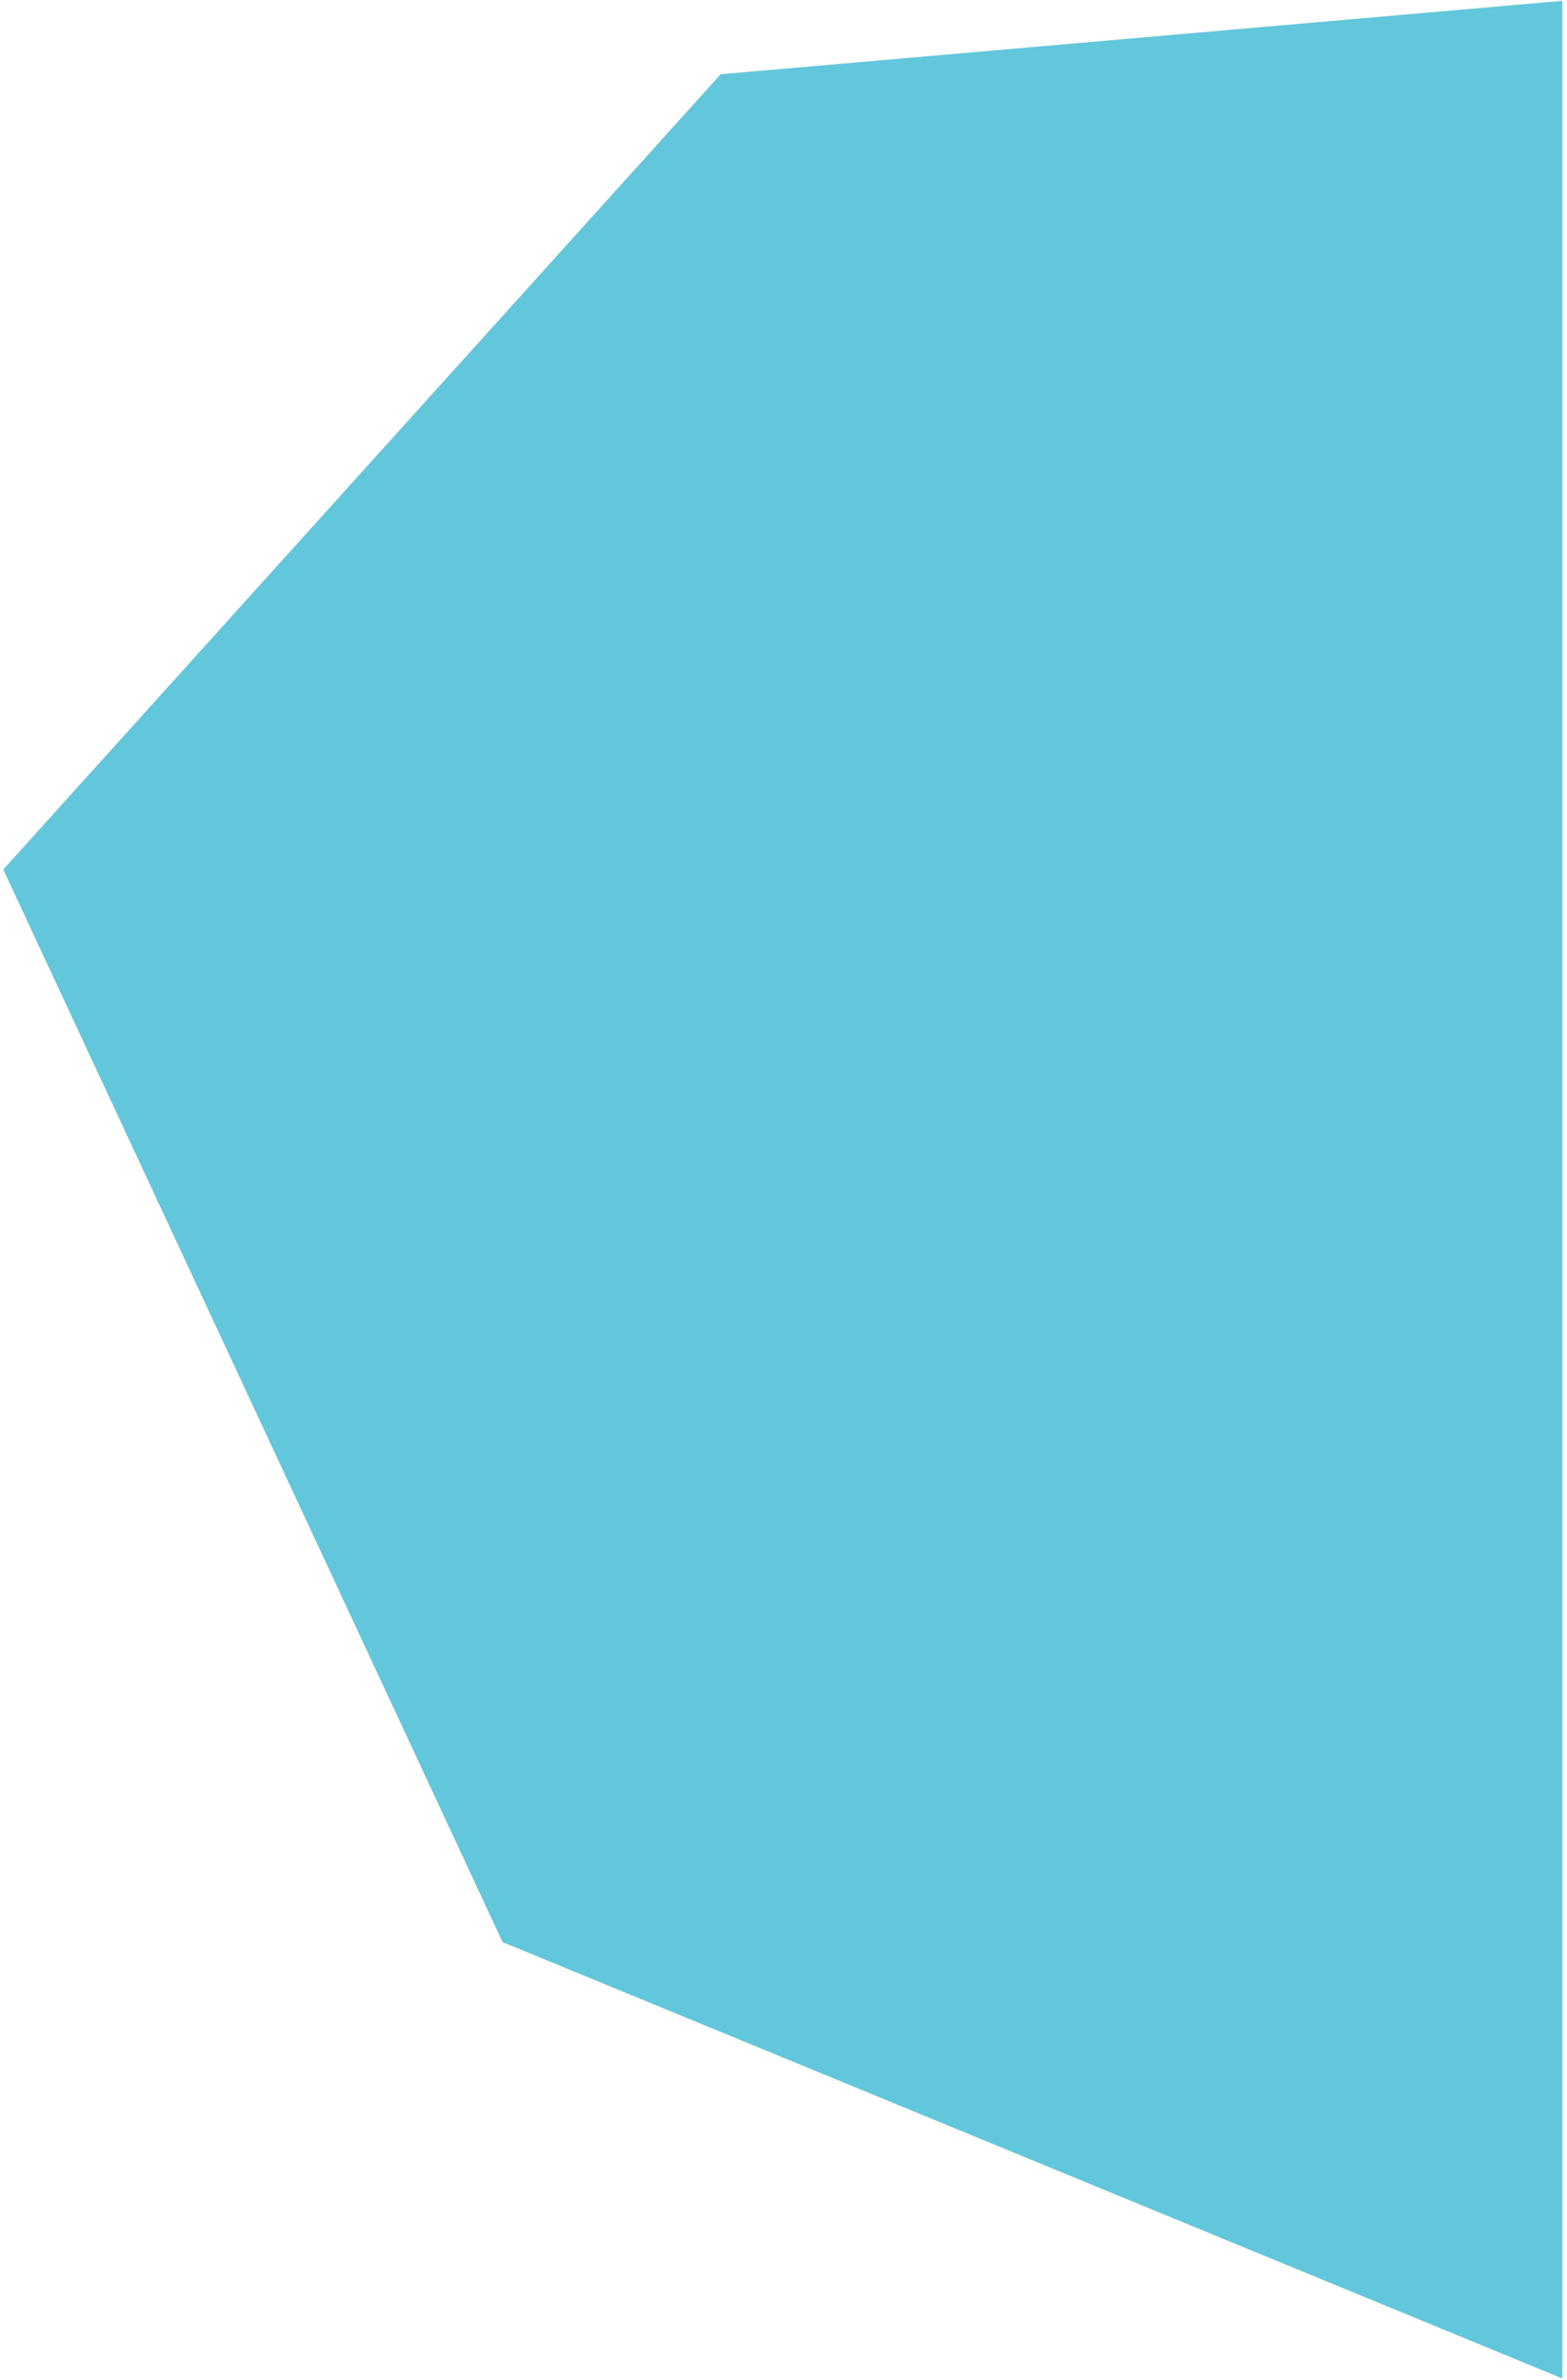 <?xml version="1.0" encoding="UTF-8"?> <svg xmlns="http://www.w3.org/2000/svg" width="336" height="510" viewBox="0 0 336 510" fill="none"> <path d="M107.762 416.208L0.695 186.342L154.522 15.909L335.006 0.177V403.098V509.728L107.762 416.208Z" fill="#3DB9D3" fill-opacity="0.8"></path> </svg> 